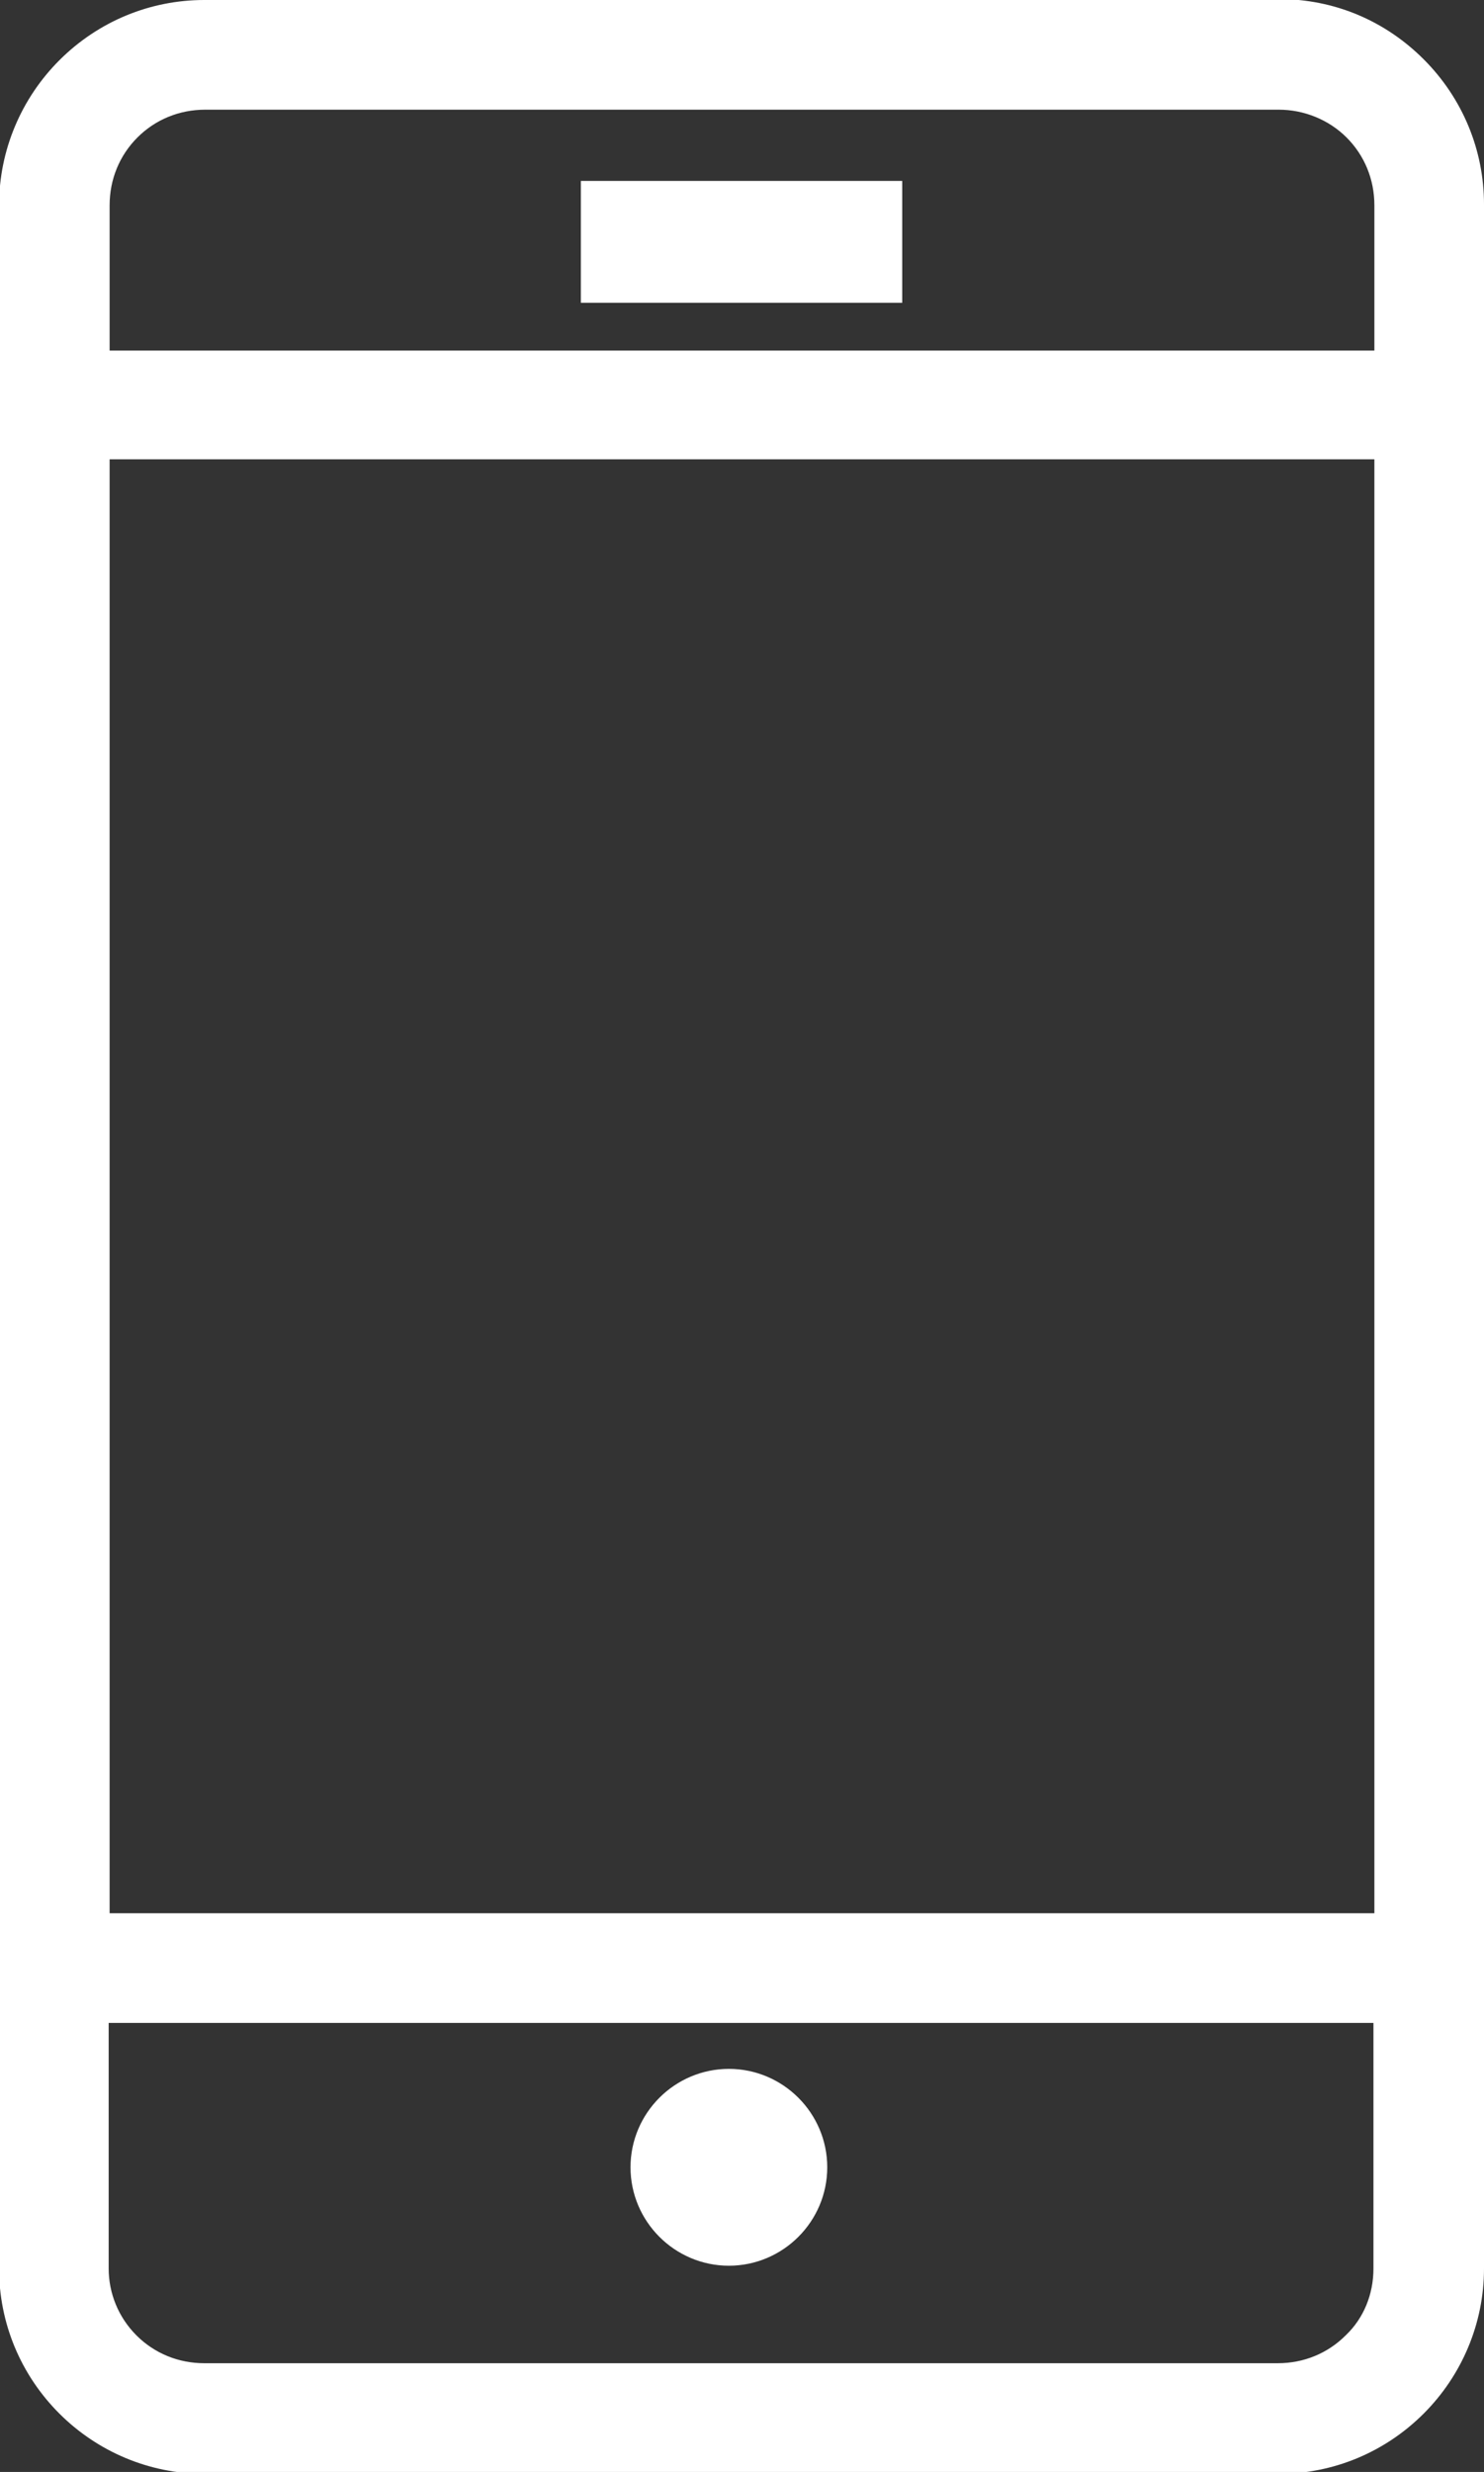 <?xml version="1.0" encoding="UTF-8"?><svg id="b" xmlns="http://www.w3.org/2000/svg" viewBox="0 0 15.84 26.37"><rect x="0" y="0" width="15.84" height="26.37" fill="#333333" stroke="none"/><defs><style>.d{fill:#fff;}.e{fill:none;stroke:#fff;stroke-miterlimit:10;stroke-width:.5px;}</style></defs><g id="c"><path class="d" d="m13.65.25H2.18c-.51,0-1,.2-1.37.57-.36.36-.57.85-.57,1.37v22.01c0,.51.2,1,.57,1.37.36.36.85.57,1.37.57h11.47c.51,0,1-.2,1.37-.57.36-.36.57-.85.57-1.37V2.18c0-.51-.2-1-.57-1.37s-.85-.57-1.37-.57h0ZM2.18.92h11.47c.33,0,.66.13.9.37.24.24.37.56.37.9v1.8H.92v-1.8c0-.34.13-.66.37-.9.24-.24.56-.37.9-.37h0Zm12.74,19.74H.92V4.65h14v16h0Zm-1.27,4.8H2.18c-.34,0-.66-.13-.9-.37-.24-.24-.37-.56-.37-.89v-2.87h14v2.87c0,.34-.13.66-.37.89-.24.24-.56.37-.9.37h0Z"/><path class="e" d="m13.65.25H2.18c-.51,0-1,.2-1.37.57-.36.36-.57.85-.57,1.37v22.01c0,.51.2,1,.57,1.37.36.36.85.57,1.37.57h11.47c.51,0,1-.2,1.37-.57.36-.36.57-.85.57-1.37V2.18c0-.51-.2-1-.57-1.37s-.85-.57-1.37-.57h0ZM2.18.92h11.47c.33,0,.66.13.9.37.24.24.37.56.37.9v1.8H.92v-1.8c0-.34.13-.66.37-.9.24-.24.56-.37.9-.37h0Zm12.74,19.74H.92V4.65h14v16h0Zm-1.27,4.8H2.18c-.34,0-.66-.13-.9-.37-.24-.24-.37-.56-.37-.89v-2.87h14v2.87c0,.34-.13.66-.37.89-.24.24-.56.37-.9.37h0Z"/><polygon class="d" points="6.45 2.18 9.38 2.18 9.38 2.98 6.45 2.98 6.45 2.18 6.45 2.18"/><polygon class="e" points="6.45 2.18 9.38 2.18 9.38 2.98 6.45 2.98 6.45 2.18 6.45 2.18"/><path class="d" d="m8.58,23.12c0,.44-.36.8-.8.8s-.8-.36-.8-.8.36-.8.8-.8.8.36.8.8"/><path class="e" d="m8.58,23.12c0,.44-.36.8-.8.8s-.8-.36-.8-.8.36-.8.8-.8.8.36.8.8"/></g></svg>